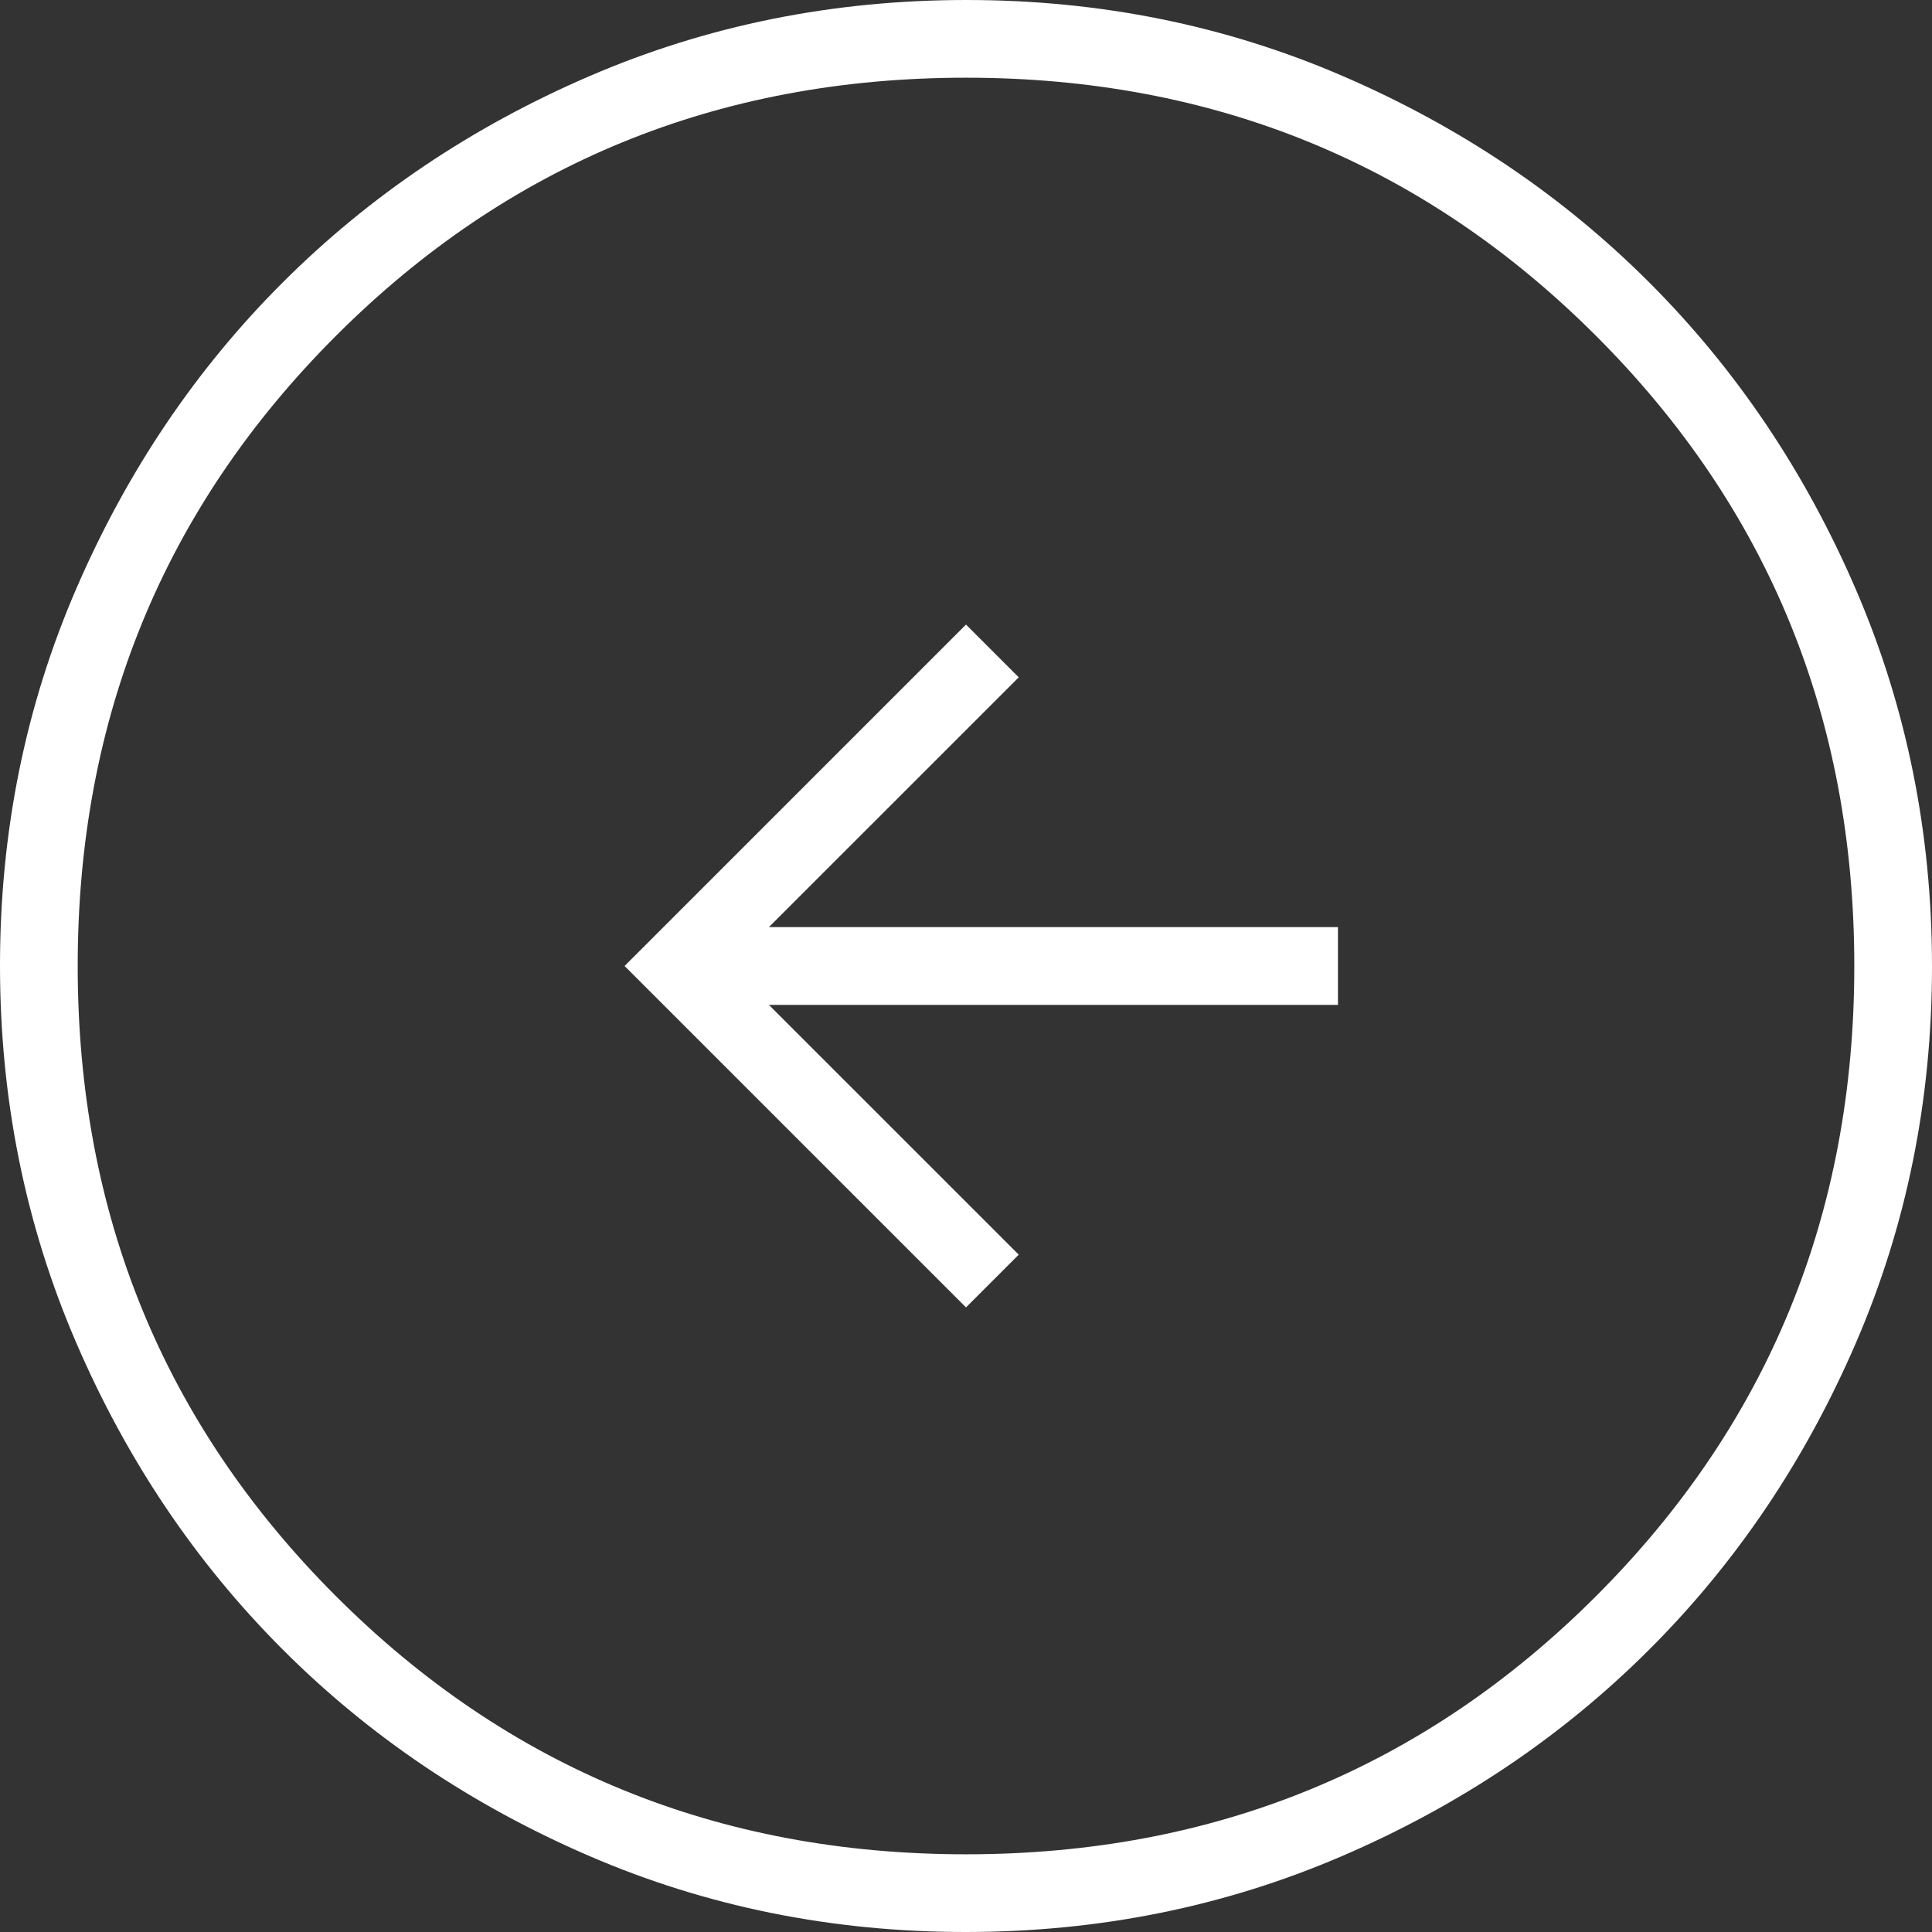 <svg width="50" height="50" viewBox="0 0 50 50" fill="none" xmlns="http://www.w3.org/2000/svg">
<rect x="0" y="0" width="50" height="50" fill="#333333" stroke="none"/>
<path id="Left Arrow" d="M25 33.836L16.164 25L25 16.164L26.365 17.529L19.899 23.994H34.626V26.006H19.899L26.365 32.471L25 33.836ZM24.988 50C28.444 50 31.694 49.344 34.739 48.032C37.783 46.721 40.43 44.94 42.682 42.691C44.934 40.442 46.716 37.798 48.029 34.758C49.343 31.718 50 28.469 50 25.012C50 21.556 49.344 18.306 48.032 15.261C46.721 12.217 44.94 9.57 42.691 7.318C40.442 5.066 37.798 3.284 34.758 1.971C31.718 0.657 28.469 0 25.012 0C21.556 0 18.306 0.656 15.261 1.968C12.217 3.279 9.57 5.06 7.318 7.309C5.066 9.558 3.284 12.202 1.971 15.242C0.657 18.282 0 21.531 0 24.988C0 28.444 0.656 31.694 1.968 34.739C3.279 37.783 5.06 40.43 7.309 42.682C9.558 44.934 12.202 46.716 15.242 48.029C18.282 49.343 21.531 50 24.988 50ZM25 47.989C18.582 47.989 13.147 45.761 8.693 41.307C4.239 36.853 2.011 31.418 2.011 25C2.011 18.582 4.239 13.147 8.693 8.693C13.147 4.239 18.582 2.011 25 2.011C31.418 2.011 36.853 4.239 41.307 8.693C45.761 13.147 47.989 18.582 47.989 25C47.989 31.418 45.761 36.853 41.307 41.307C36.853 45.761 31.418 47.989 25 47.989Z" fill="white"/>
</svg>
